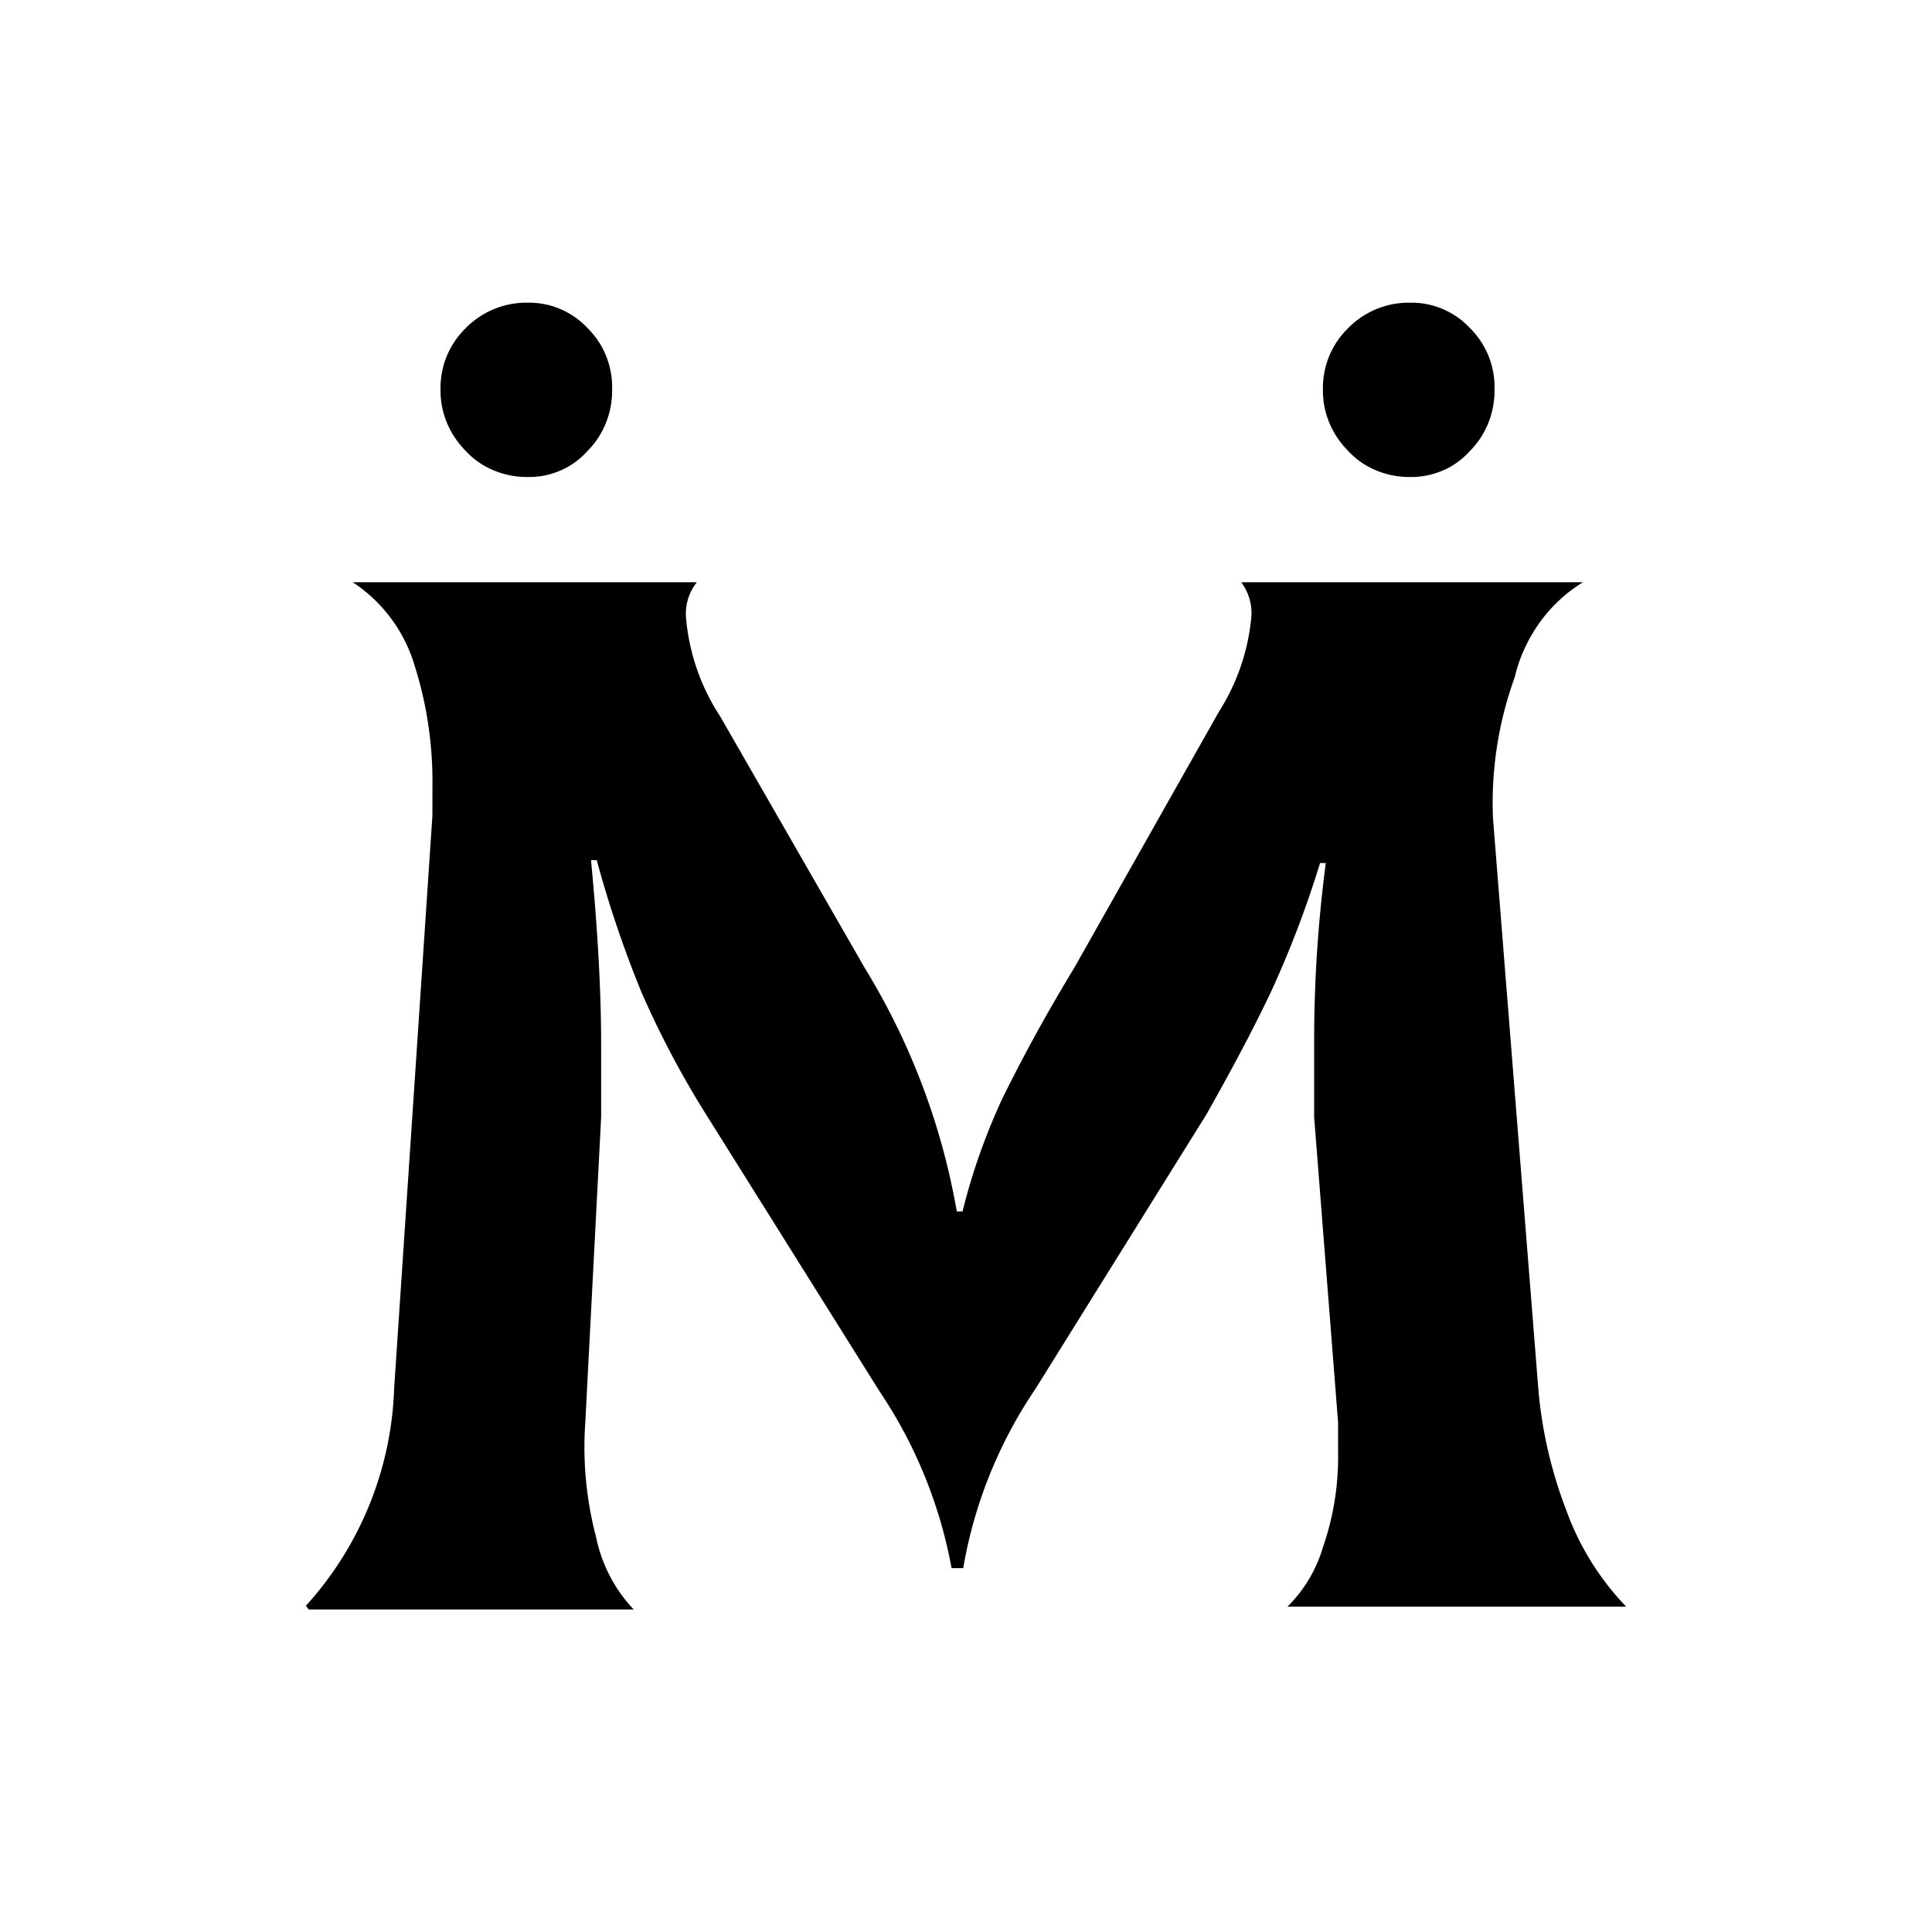 <?xml version="1.0" encoding="UTF-8"?>
<svg data-bbox="18.13 17.939 78.25 77.451" viewBox="0 0 114.51 113.32" xmlns="http://www.w3.org/2000/svg" data-type="shape">
    <g>
        <path d="M18.13 95.17c3.21-3.53 5.07-8.1 5.23-12.87l2.27-33.98v-1.63c.04-2.47-.32-4.94-1.07-7.29a8.96 8.96 0 0 0-3.65-4.89H41.3c-.47.59-.7 1.35-.64 2.1.18 2.08.87 4.09 2.02 5.84l8.58 14.93c2.71 4.42 4.56 9.31 5.45 14.42h.34c.56-2.27 1.34-4.48 2.32-6.61.99-2.02 2.36-4.63 4.29-7.81l8.58-15.19a12.6 12.6 0 0 0 1.93-5.66c.05-.72-.17-1.44-.6-2.02h20.25c-1.01.62-1.89 1.44-2.58 2.41s-1.19 2.06-1.46 3.21c-.97 2.68-1.41 5.52-1.29 8.37l2.7 33.98c.22 2.39.77 4.75 1.63 6.99.77 2.15 1.98 4.1 3.56 5.75H76.31c.99-.98 1.71-2.19 2.1-3.52.63-1.81.93-3.71.9-5.62v-1.76l-1.42-18.11v-4.76c.01-3.44.24-6.88.69-10.3h-.34c-.79 2.58-1.75 5.1-2.87 7.55-1.07 2.27-2.36 4.68-3.86 7.34L61.38 82.3c-2.17 3.2-3.64 6.83-4.29 10.64h-.69c-.69-3.76-2.15-7.34-4.29-10.51L41.68 65.78c-1.38-2.23-2.6-4.55-3.65-6.95a66 66 0 0 1-2.66-7.85h-.34c.39 4.08.6 7.72.6 10.94v4.29l-.94 18.11c-.16 2.28.06 4.57.64 6.78.33 1.61 1.1 3.1 2.23 4.29H18.3z"/>
        <path d="M27.61 26.73c-.48-.48-.86-1.05-1.12-1.67-.26-.63-.39-1.3-.38-1.97-.01-.68.11-1.35.37-1.98s.64-1.19 1.13-1.67a5.04 5.04 0 0 1 3.69-1.5c.66-.01 1.31.12 1.92.38s1.15.64 1.6 1.12c.48.48.86 1.04 1.11 1.67s.37 1.3.35 1.97c.01.67-.11 1.34-.36 1.97s-.62 1.2-1.1 1.68c-.44.49-.98.89-1.59 1.15-.61.27-1.26.4-1.93.39-.69.01-1.37-.12-2.01-.38s-1.21-.65-1.68-1.16"/>
        <path d="M79.91 26.73c-.48-.48-.86-1.05-1.12-1.67-.26-.63-.39-1.3-.38-1.97-.01-.68.11-1.35.37-1.98s.64-1.19 1.13-1.67a5.04 5.04 0 0 1 3.69-1.5c.66-.01 1.31.12 1.92.38s1.15.64 1.6 1.12c.48.48.86 1.04 1.11 1.67s.37 1.3.35 1.97c.01.67-.11 1.34-.36 1.97s-.62 1.2-1.1 1.68c-.44.49-.98.89-1.59 1.15s-1.26.4-1.93.39c-.69.01-1.37-.12-2.01-.38a4.7 4.7 0 0 1-1.68-1.16"/>
    </g>
</svg>

